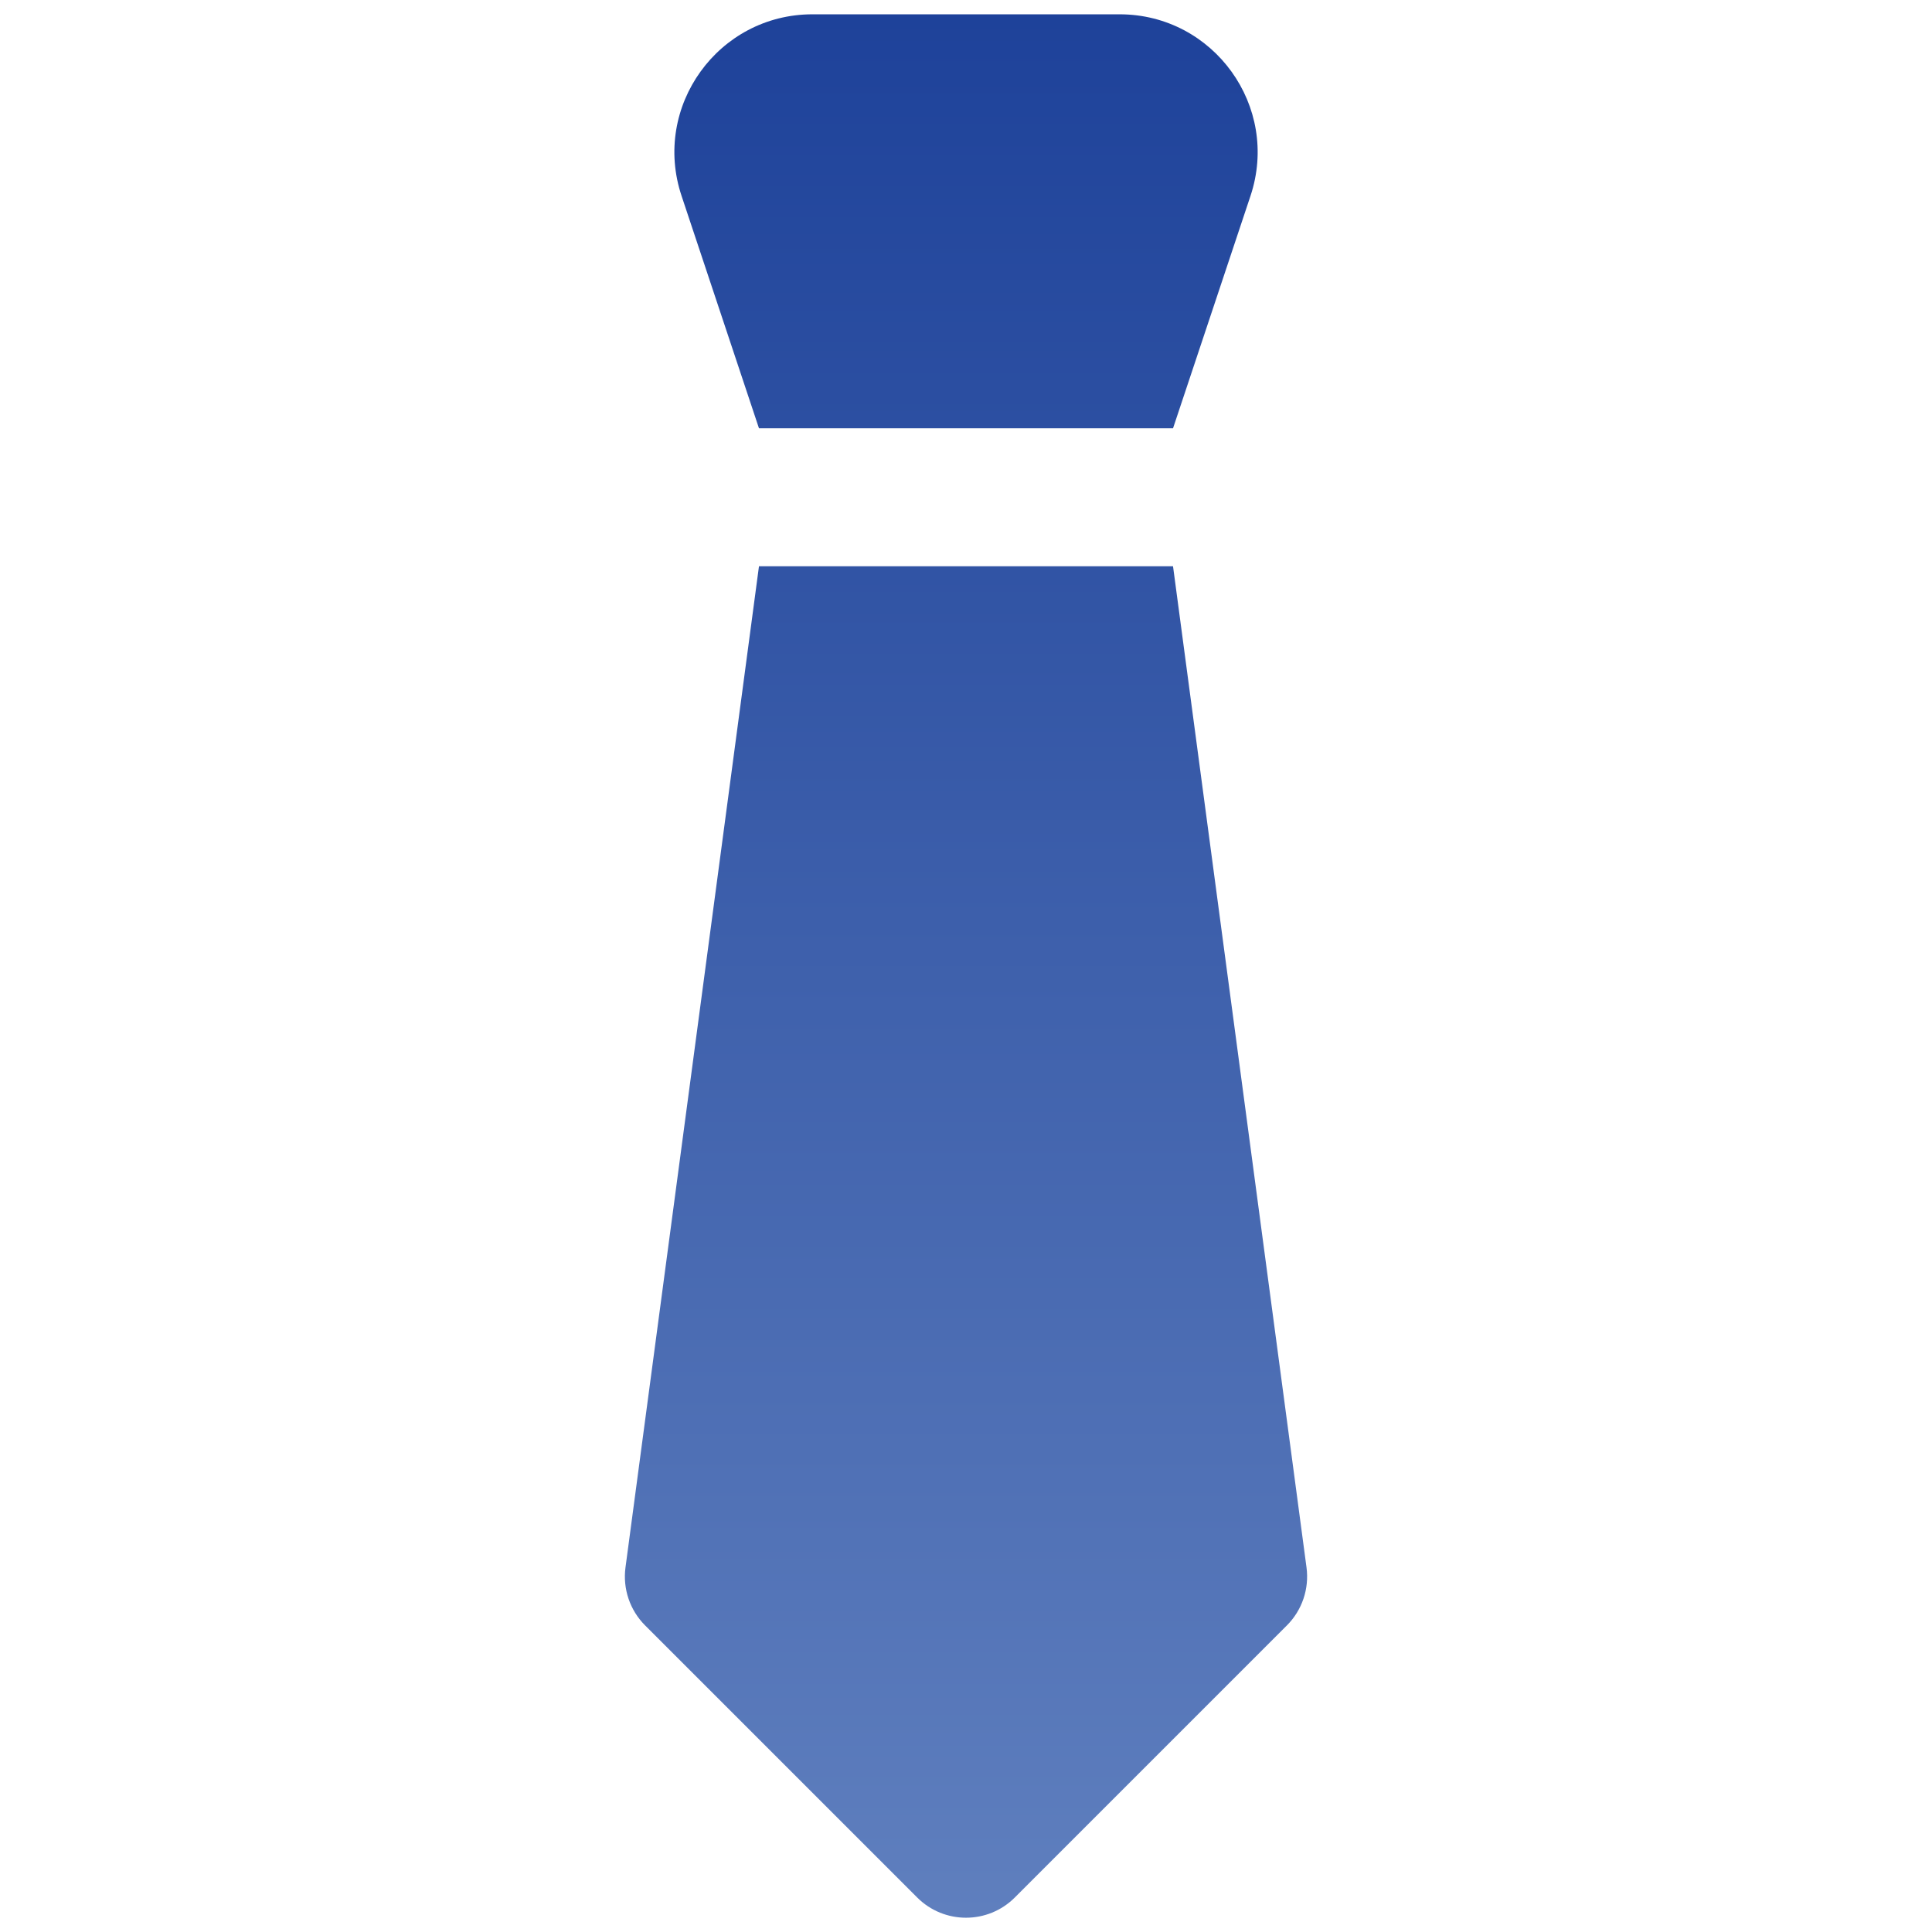 <svg xmlns="http://www.w3.org/2000/svg" width="32" height="32" viewBox="0 0 32 32" fill="none">
  <path fill-rule="evenodd" clip-rule="evenodd" d="M12.571 7.094H19.429L20.712 3.245C21.205 1.765 20.103 0.237 18.543 0.237H13.457C11.897 0.237 10.795 1.765 11.289 3.245L12.571 7.094ZM21.64 25.962L19.429 9.379H12.571L10.36 25.962C10.313 26.315 10.433 26.67 10.685 26.922L15.192 31.429C15.638 31.875 16.362 31.875 16.808 31.429L21.315 26.922C21.567 26.67 21.687 26.315 21.64 25.962Z" fill="url(#paint0_linear_3261_4282)"/>
  <defs>
    <linearGradient id="paint0_linear_3261_4282" x1="16" y1="0.237" x2="16" y2="31.763" gradientUnits="userSpaceOnUse">
      <stop stop-color="#1E429A"/>
      <stop offset="1" stop-color="#5F7FBE"/>
    </linearGradient>
  </defs>
</svg>